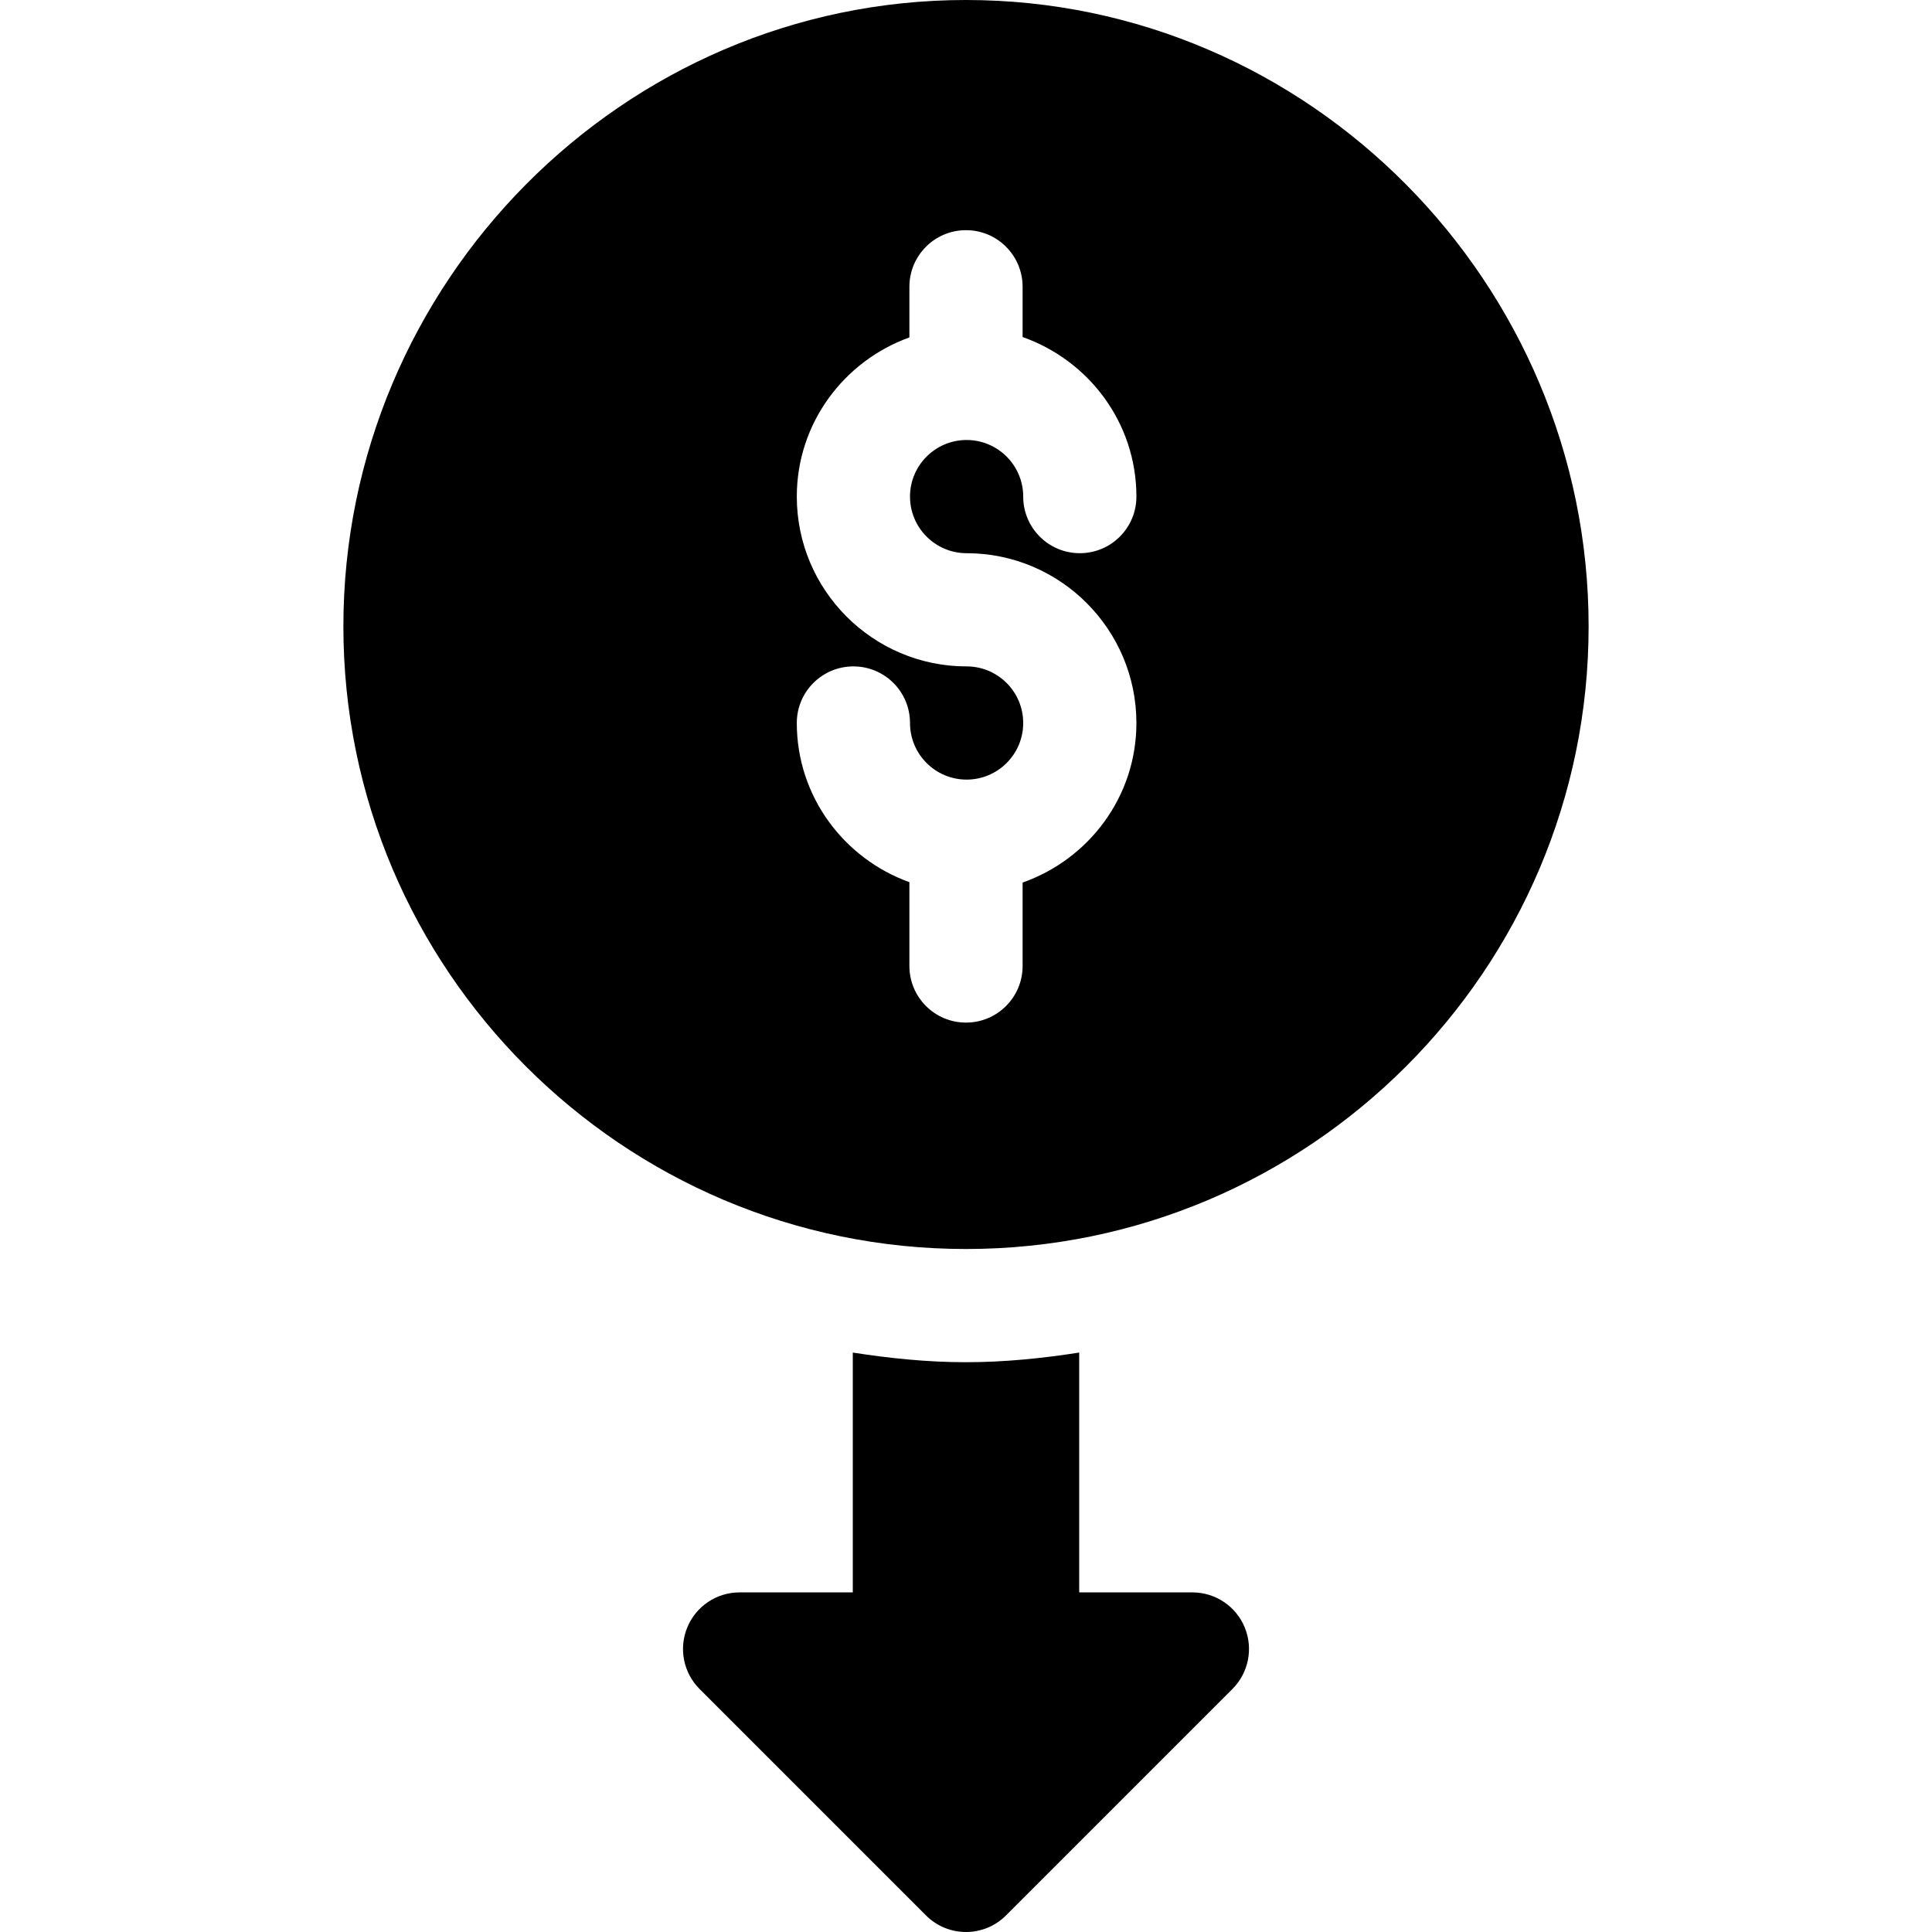 <svg height="512pt" viewBox="-91 0 512 512.001" width="512pt" xmlns="http://www.w3.org/2000/svg"><path d="m165 331c90.98 0 165-74.02 165-165s-74.02-166-165-166-165 75.02-165 166 74.02 165 165 165zm.16-154.395c-24.812 0-45-20.188-45-45 0-19.469 12.5-35.93 29.84-42.188v-13.418c0-8.289 6.711-15 15-15 8.293 0 15 6.711 15 15v13.32c17.504 6.164 30.16 22.695 30.16 42.285 0 8.289-6.707 15-15 15-8.289 0-15-6.711-15-15 0-8.277-6.723-15-15-15-8.273 0-15 6.723-15 15 0 8.277 6.727 15 15 15 24.816 0 45 20.184 45 45 0 19.59-12.656 36.117-30.16 42.285v22.109c0 8.289-6.707 15-15 15-8.289 0-15-6.711-15-15v-22.211c-17.34-6.254-29.84-22.715-29.84-42.184 0-8.293 6.711-15 15-15 8.293 0 15 6.707 15 15 0 8.277 6.727 15 15 15 8.277 0 15-6.723 15-15 0-8.277-6.723-15-15-15zm0 0"/><path d="m238.855 431.258c-2.316-5.609-7.793-9.258-13.859-9.258h-29.996v-63.555c-9.805 1.527-19.773 2.555-30 2.555s-20.195-1.027-30-2.555v63.555h-29.996c-6.062 0-11.543 3.648-13.855 9.258-2.328 5.609-1.039 12.055 3.25 16.348l59.996 60c2.93 2.93 6.77 4.395 10.605 4.395s7.676-1.465 10.605-4.395l59.996-60c4.293-4.293 5.582-10.738 3.254-16.348zm0 0"/></svg>